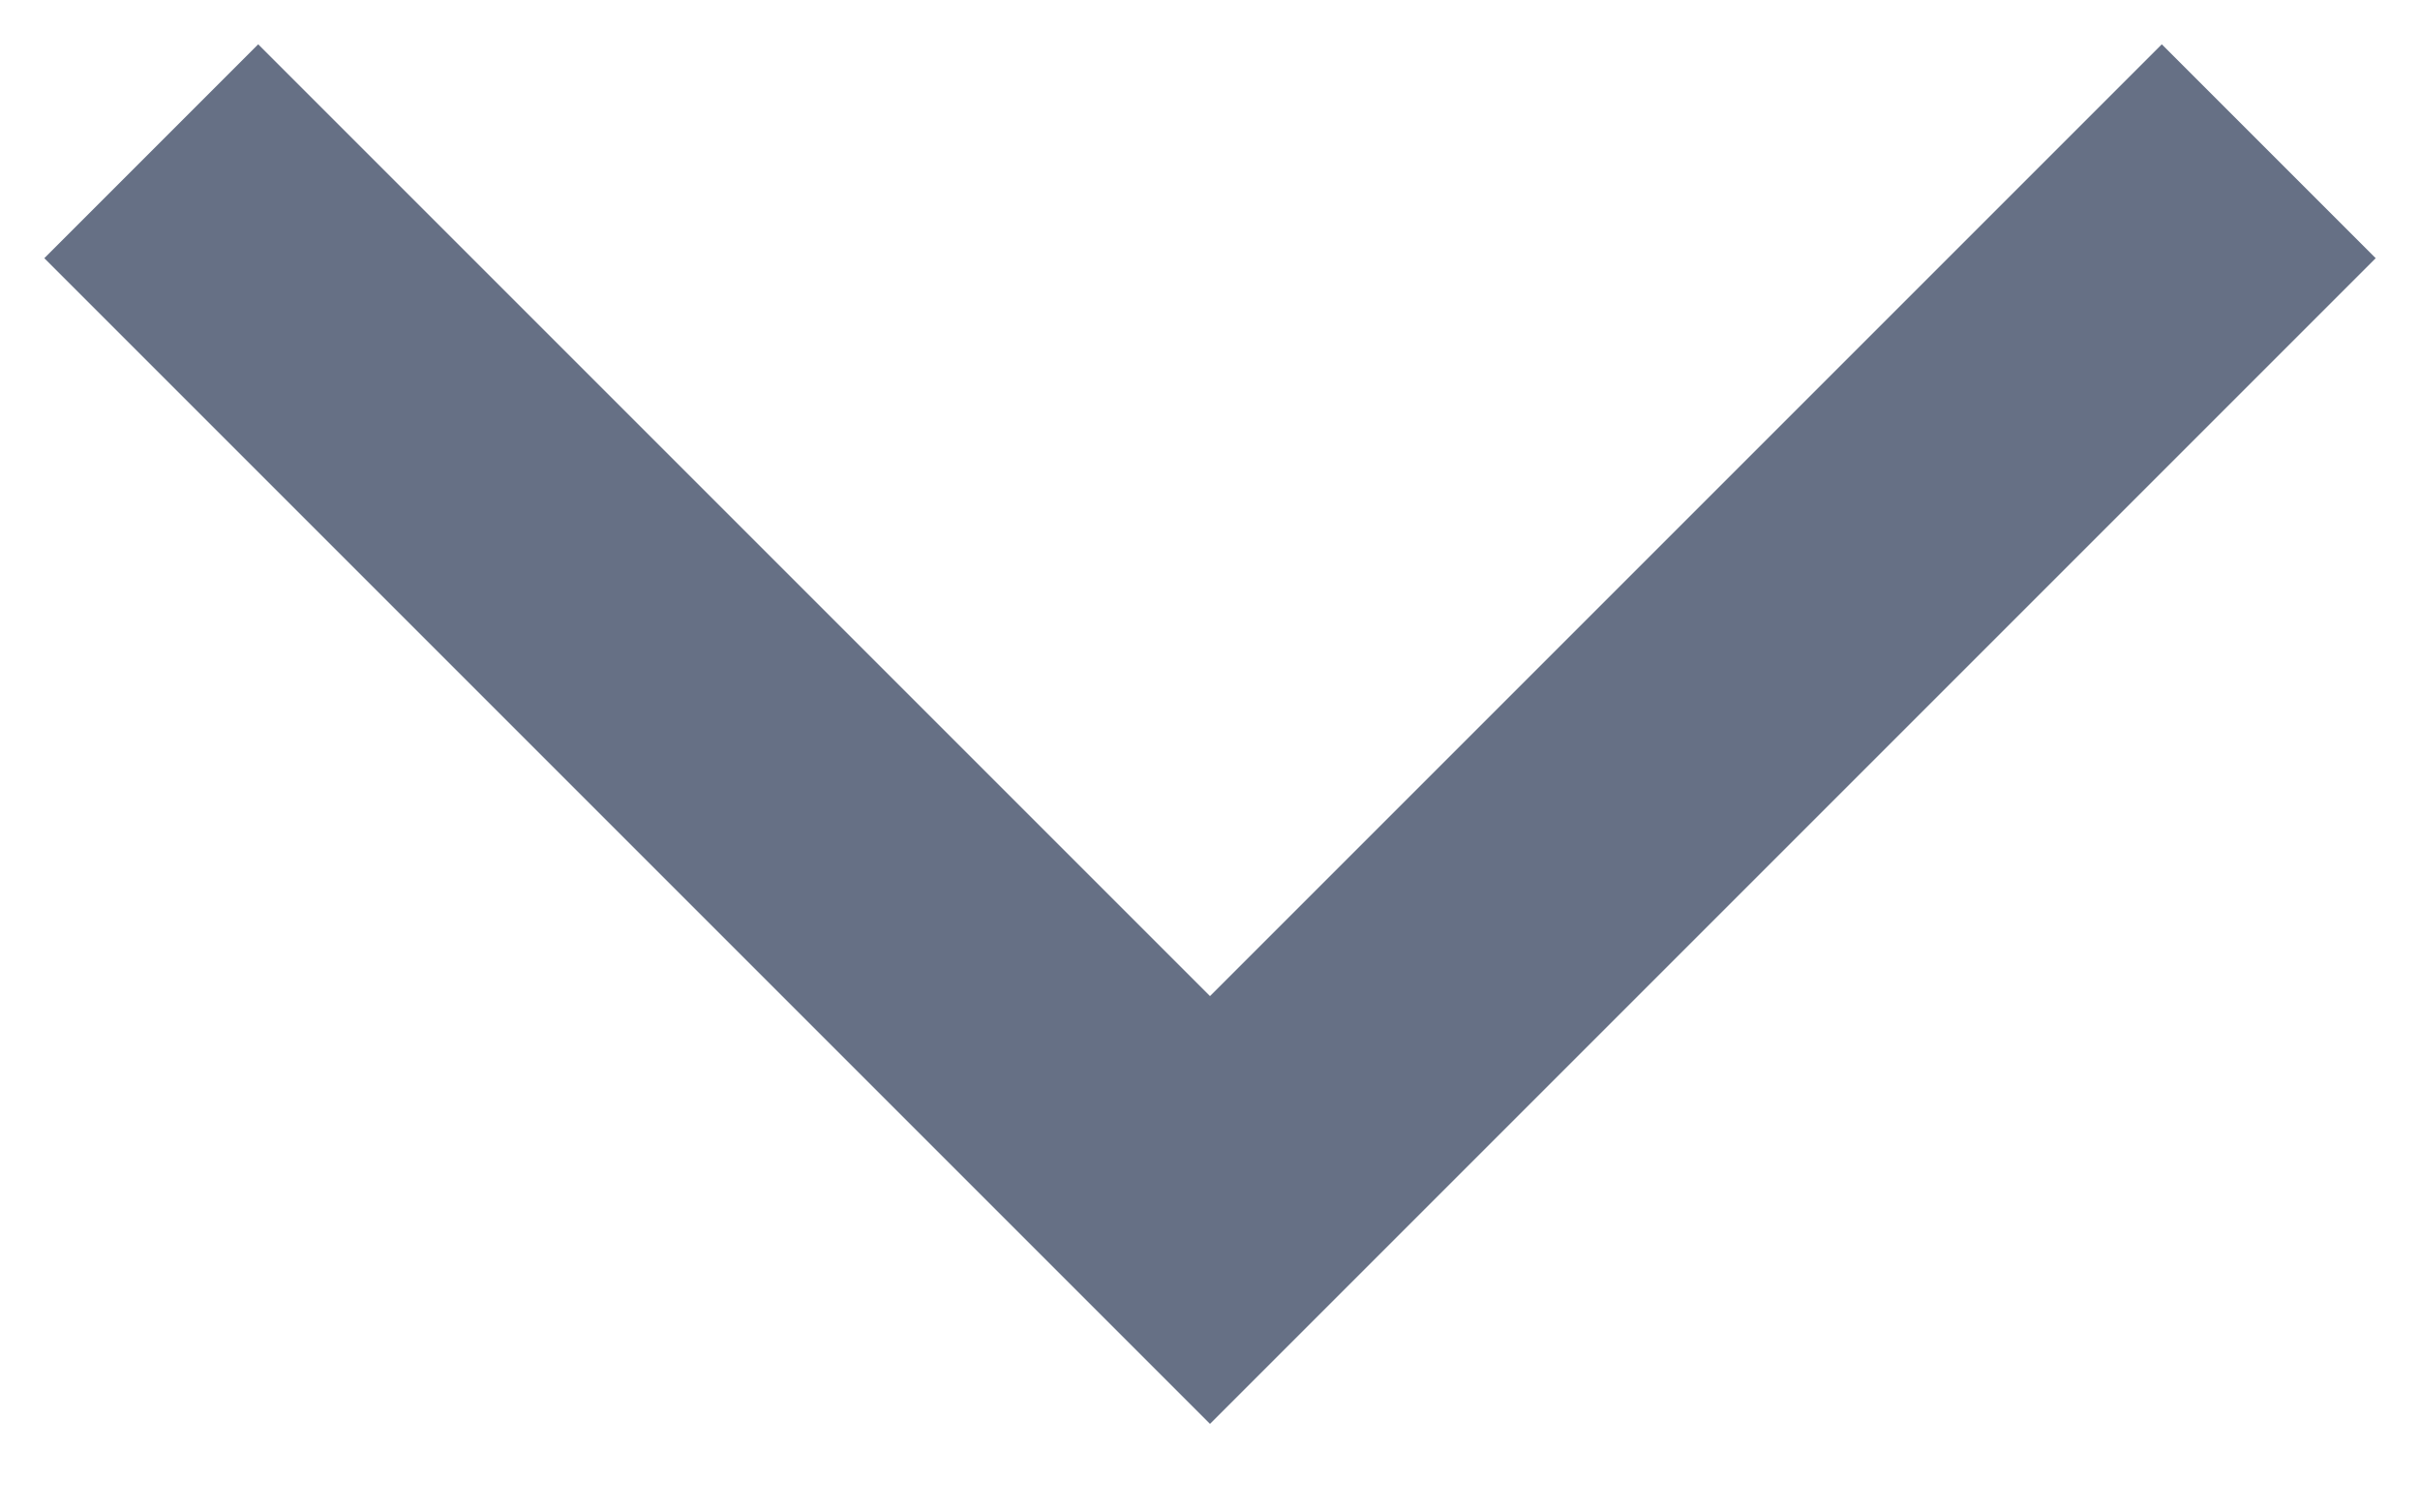 <?xml version="1.0" encoding="UTF-8"?>
<svg width="16px" height="10px" viewBox="0 0 16 10" version="1.1" xmlns="http://www.w3.org/2000/svg" xmlns:xlink="http://www.w3.org/1999/xlink">
    <title>Vector 4</title>
    <g id="1.0-Home" stroke="none" stroke-width="1" fill="none" fill-rule="evenodd" stroke-dasharray="0,0">
        <g id="DT-Home__1440" transform="translate(-1209, -5127)" stroke="#667085" stroke-width="2">
            <g id="core/blocks/faq/faq-x5" transform="translate(150, 5008)">
                <g id="elements/faq/question-closed" transform="translate(15, 80)">
                    <g id="icons/faq-closed" transform="translate(1028, 19)">
                        <path d="M17,28 L24,21 L31,28" id="Vector-4" transform="translate(24, 24.5) rotate(180) translate(-24, -24.5) "></path>
                    </g>
                </g>
            </g>
        </g>
    </g>
</svg>